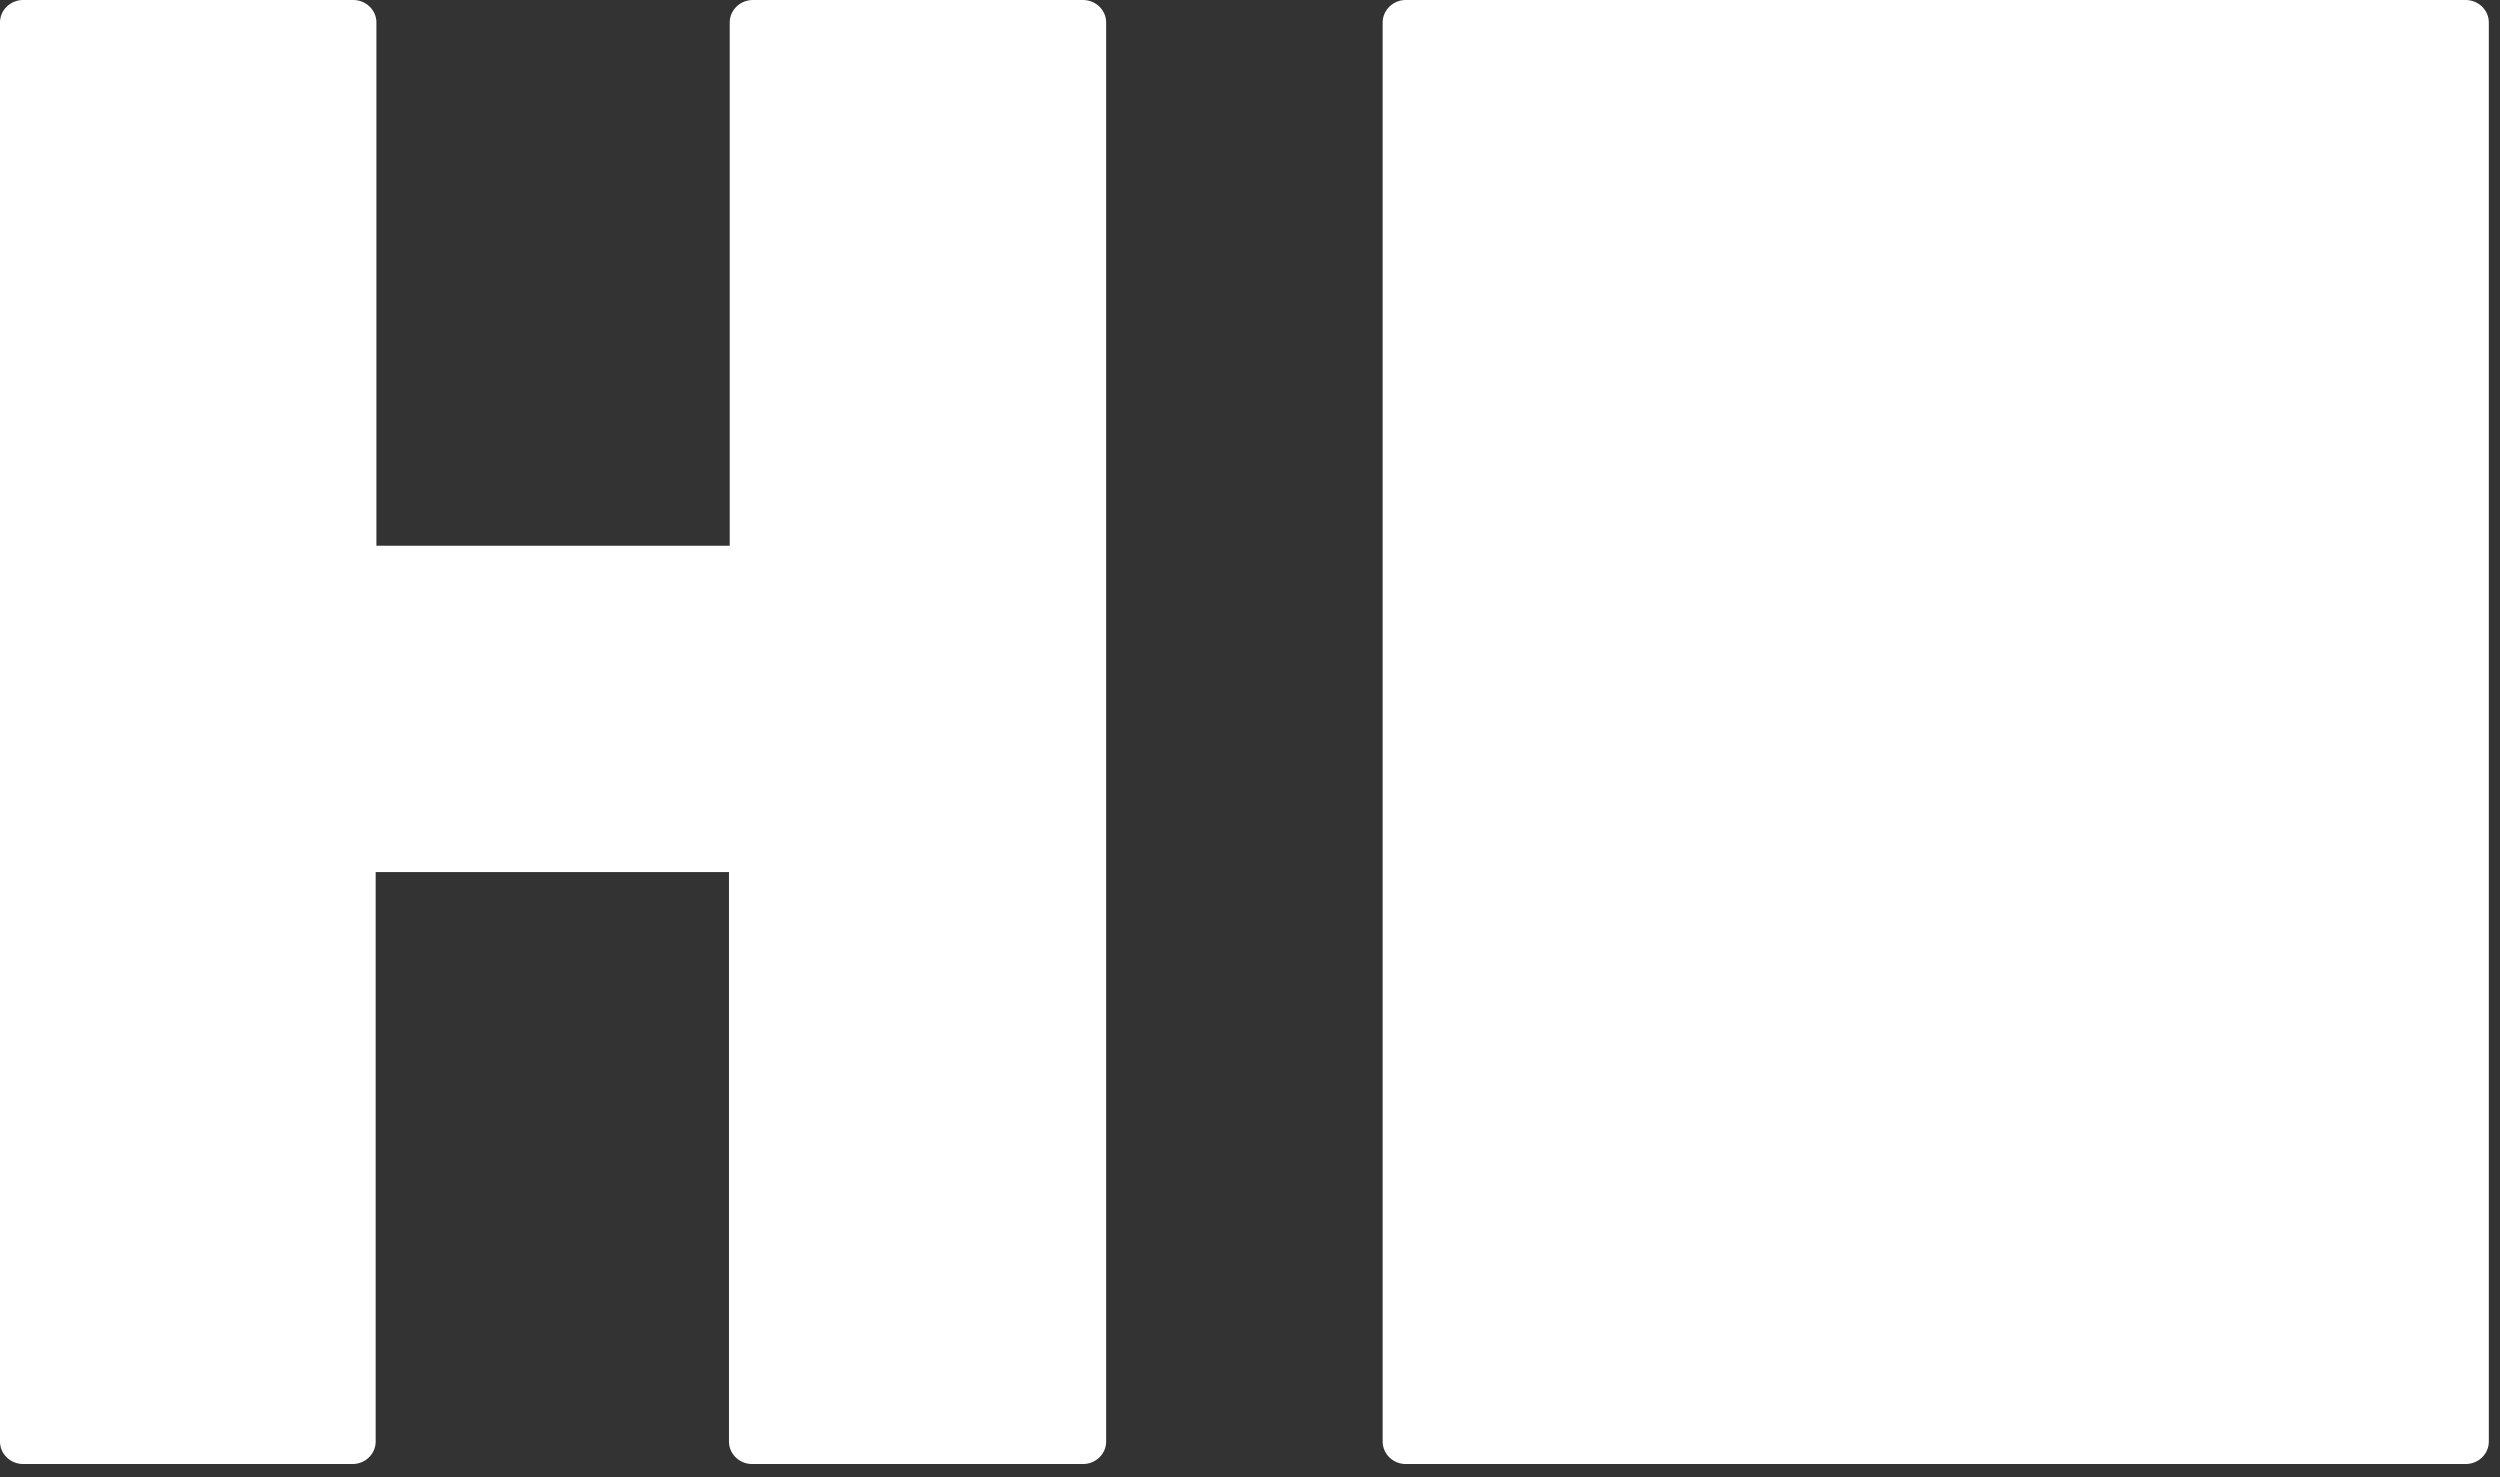 <svg width="154" height="91" viewBox="0 0 154 91" fill="none" xmlns="http://www.w3.org/2000/svg">
<rect x="0" y="0" width="154" height="91" fill="#333333" stroke="none"/>
<path d="M151.885 90.184C152.669 90.184 153.311 89.561 153.311 88.805L153.311 1.379C153.311 0.623 152.669 1.82641e-08 151.885 1.8052e-08L86.592 3.84184e-10C85.814 1.73651e-10 85.172 0.623 85.172 1.379L85.172 88.805C85.172 89.561 85.814 90.184 86.592 90.184L151.885 90.184Z" fill="white"/>
<path d="M66.715 1.80526e-08L46.375 1.25486e-08C45.594 1.23374e-08 44.951 0.623 44.951 1.379L44.951 33.619L23.187 33.619L23.187 1.379C23.187 0.623 22.544 6.10035e-09 21.764 5.88914e-09L1.423 3.85154e-10C0.643 1.73941e-10 -1.68462e-10 0.623 -3.73024e-10 1.379L-2.403e-08 88.805C-2.42346e-08 89.561 0.643 90.184 1.423 90.184L21.718 90.184C22.499 90.184 23.141 89.561 23.141 88.805L23.141 53.719L44.905 53.719L44.905 88.805C44.905 89.561 45.548 90.184 46.329 90.184L66.715 90.184C67.496 90.184 68.139 89.561 68.139 88.805L68.139 1.379C68.139 0.623 67.496 1.82638e-08 66.715 1.80526e-08Z" fill="white"/>
</svg>
